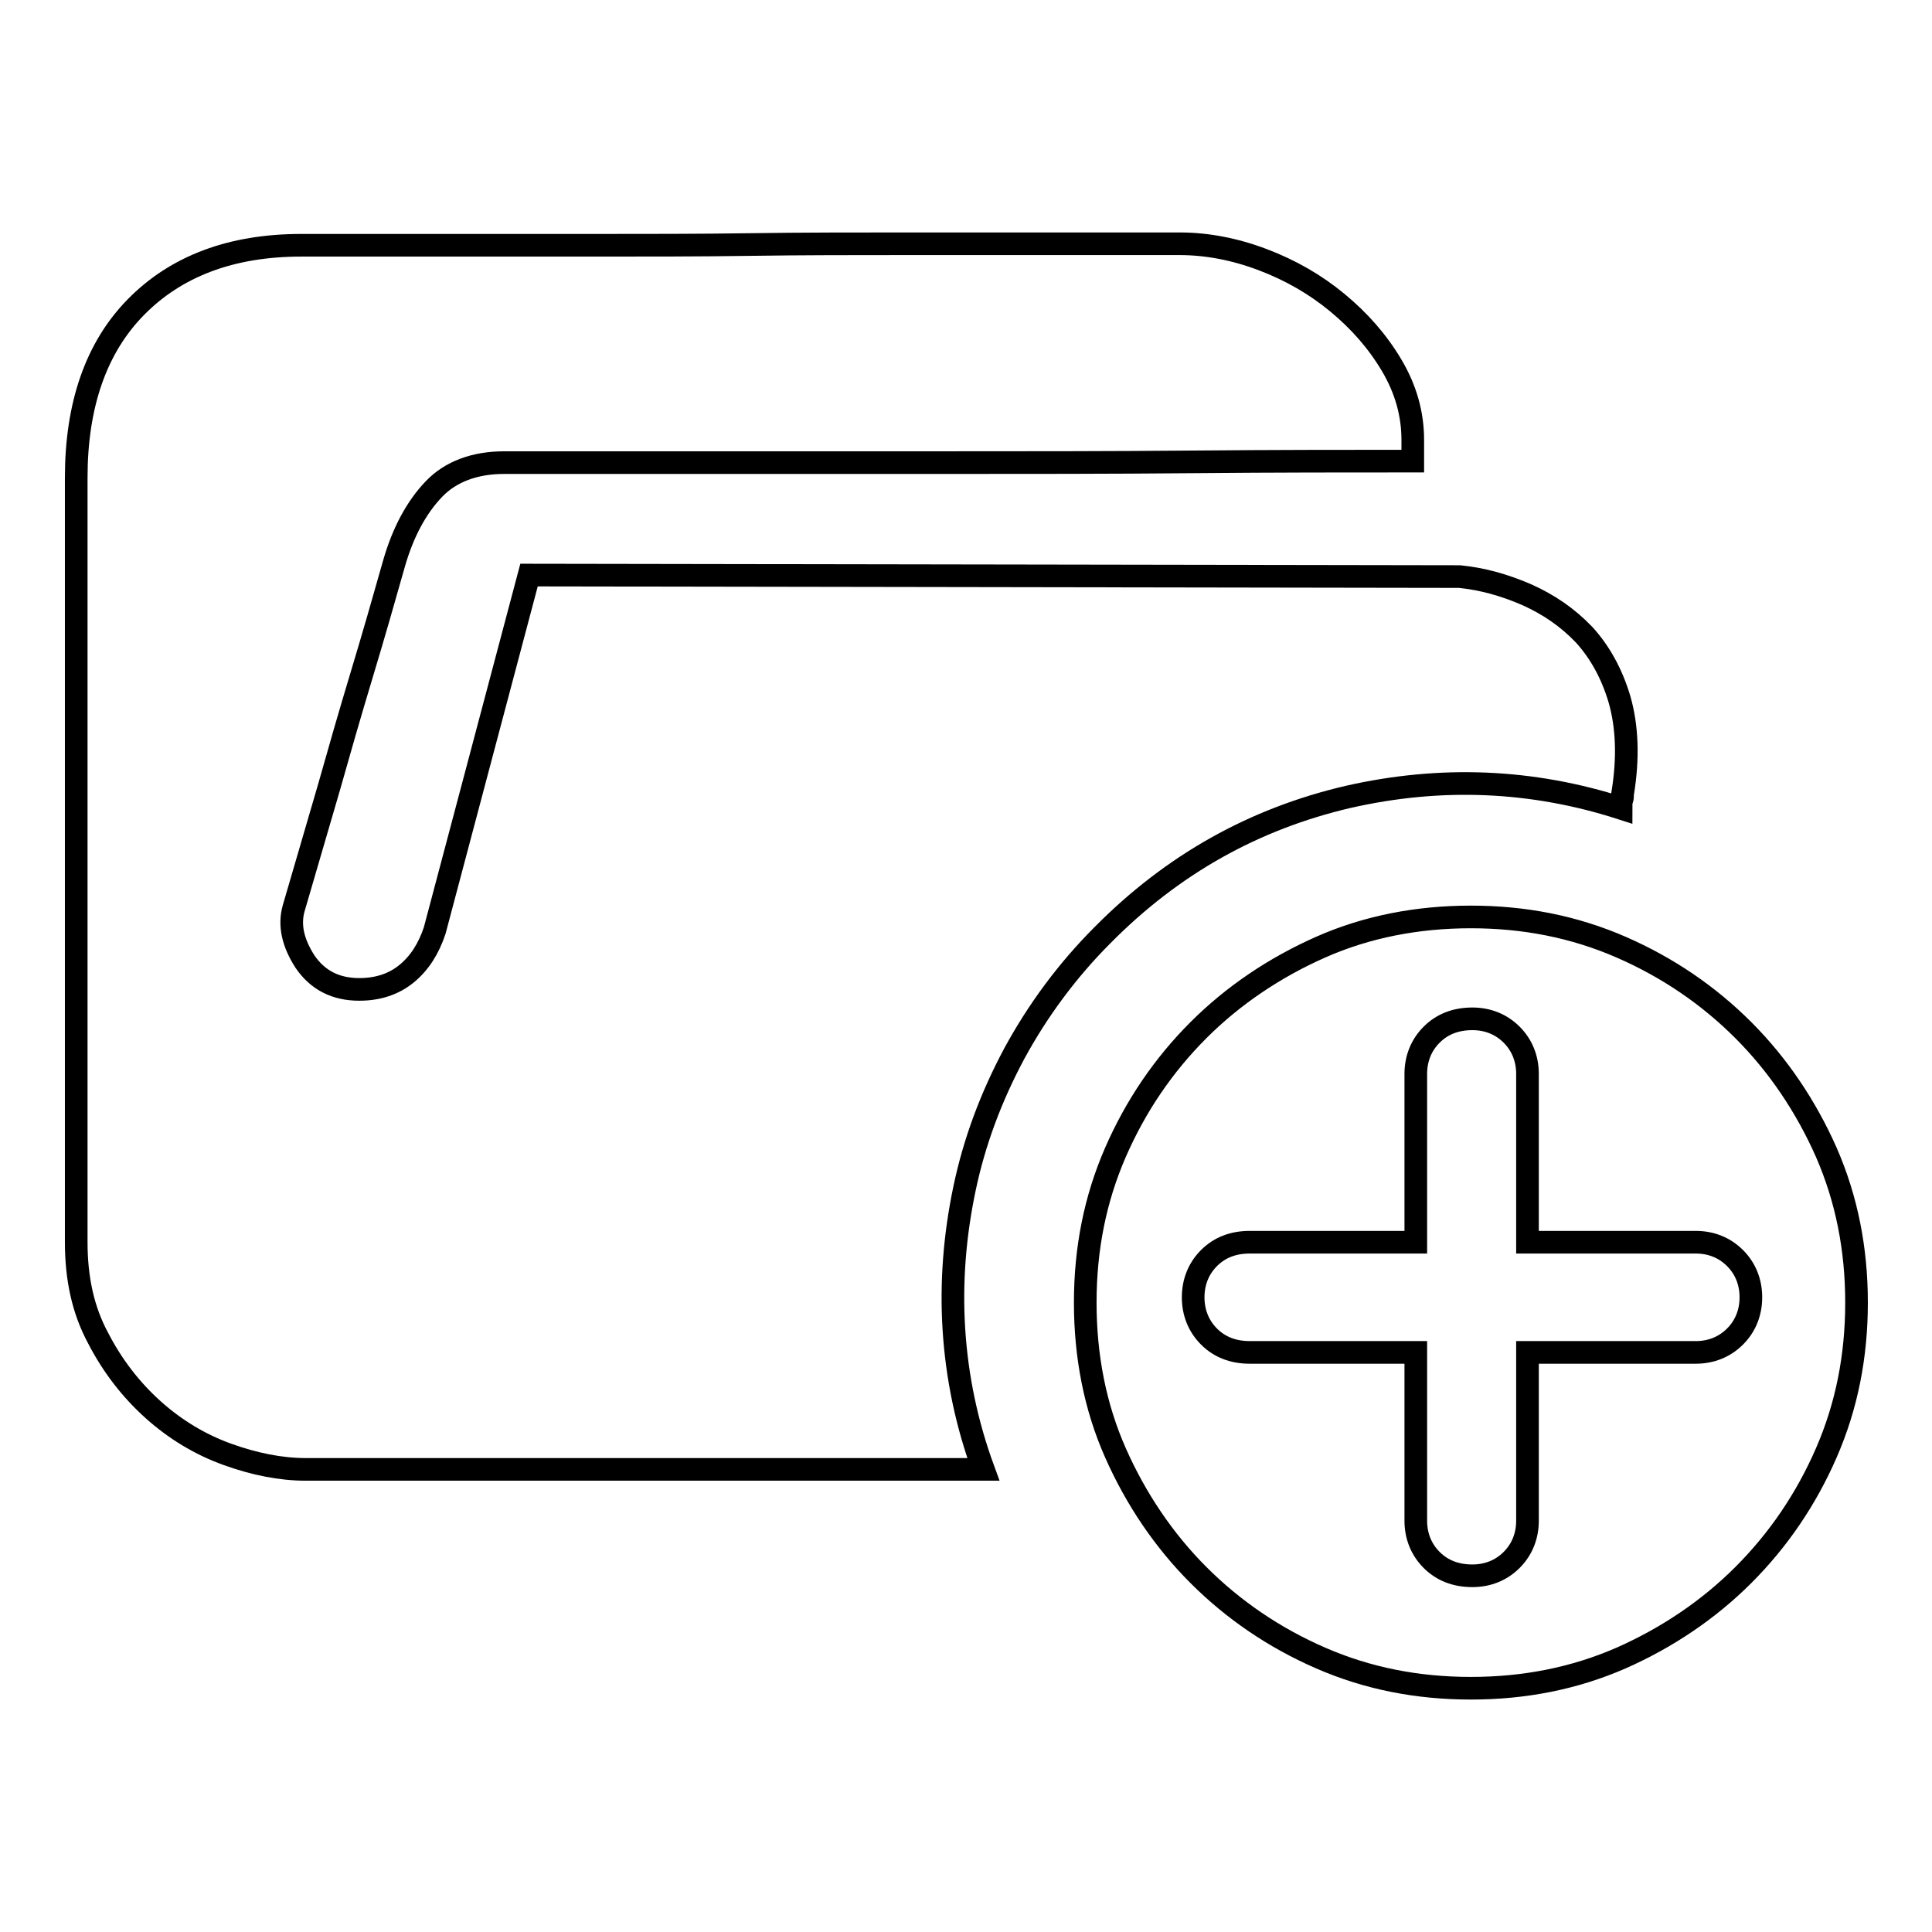 <?xml version="1.0" encoding="utf-8"?>
<!-- Svg Vector Icons : http://www.onlinewebfonts.com/icon -->
<!DOCTYPE svg PUBLIC "-//W3C//DTD SVG 1.1//EN" "http://www.w3.org/Graphics/SVG/1.1/DTD/svg11.dtd">
<svg version="1.1" xmlns="http://www.w3.org/2000/svg" xmlns:xlink="http://www.w3.org/1999/xlink" x="0px" y="0px" viewBox="0 0 256 256" enable-background="new 0 0 256 256" xml:space="preserve">
<g><g><path stroke-width="3" fill-opacity="0" stroke="#000000"  d="M146.1,123.9c-4.7,4.7-8.6,10-11.7,15.7c-3.1,5.8-5.3,11.7-6.6,17.9c-1.3,6.2-1.8,12.4-1.4,18.7c0.4,6.3,1.7,12.5,3.9,18.5H40.5c-3.3,0-6.8-0.7-10.4-2c-3.6-1.3-6.9-3.3-9.8-5.9s-5.4-5.8-7.3-9.5c-2-3.7-2.9-7.9-2.9-12.7V63.3c0-9.6,2.6-17.2,7.9-22.6c5.3-5.4,12.6-8.2,21.9-8.2h7.1h14h18c6.8,0,13.6,0,20.5-0.1c6.9-0.1,13.6-0.1,20.2-0.1h17.7h13h5.9c3.6,0,7.3,0.7,11,2.1c3.7,1.4,7,3.3,9.9,5.7s5.3,5.1,7.2,8.3c1.9,3.2,2.8,6.5,2.8,9.9v2.8c-8.4,0-18.1,0-29.1,0.1c-11.1,0.1-22.2,0.1-33.4,0.1H92.4H66.8c-3.9,0-7.1,1.2-9.3,3.5c-2.3,2.4-4.1,5.7-5.3,9.9c-1.3,4.6-2.7,9.5-4.3,14.8c-1.6,5.3-3,10.2-4.3,14.8l-4.7,16.1c-0.6,2.2-0.1,4.5,1.5,7c1.7,2.5,4.1,3.7,7.2,3.7c2.5,0,4.6-0.7,6.3-2.1c1.7-1.4,2.9-3.3,3.7-5.7l12.5-47.1l123.3,0.2c3,0.3,5.9,1.1,8.9,2.4c2.9,1.3,5.4,3,7.6,5.3c2.1,2.3,3.7,5.2,4.7,8.6c1,3.5,1.2,7.7,0.4,12.5c0,0.3,0,0.6-0.1,0.8c-0.1,0.2-0.1,0.6-0.1,1.1c-11.8-3.8-23.9-4.3-36.2-1.5C166.2,108.5,155.4,114.5,146.1,123.9L146.1,123.9z M194.9,121.5c7.1,0,13.7,1.3,19.9,4c6.2,2.7,11.6,6.4,16.2,11c4.6,4.6,8.3,10.1,11,16.2c2.7,6.2,4,12.8,4,19.9s-1.3,13.7-4,19.9c-2.7,6.2-6.4,11.6-11,16.2c-4.6,4.6-10.1,8.3-16.2,11c-6.2,2.7-12.8,4-19.9,4c-7.1,0-13.7-1.3-19.9-4c-6.2-2.7-11.6-6.4-16.2-11c-4.6-4.6-8.3-10.1-11-16.2c-2.7-6.1-4-12.8-4-19.9s1.3-13.7,4-19.9c2.7-6.2,6.4-11.6,11-16.2c4.6-4.6,10.1-8.3,16.2-11C181.1,122.8,187.8,121.5,194.9,121.5z M224.7,179.2c2,0,3.8-0.7,5.2-2.1c1.4-1.4,2.1-3.2,2.1-5.2s-0.7-3.8-2.1-5.2c-1.4-1.4-3.2-2.1-5.2-2.1h-22.3v-22.3c0-2-0.7-3.8-2.1-5.2c-1.4-1.4-3.2-2.1-5.2-2.1c-2.2,0-4,0.7-5.4,2.1c-1.4,1.4-2.1,3.2-2.1,5.2v22.3h-22c-2.2,0-4,0.7-5.4,2.1c-1.4,1.4-2.1,3.2-2.1,5.2s0.7,3.8,2.1,5.2c1.4,1.4,3.2,2.1,5.4,2.1h22v22.3c0,2,0.7,3.8,2.1,5.2c1.4,1.4,3.2,2.1,5.4,2.1c2,0,3.8-0.7,5.2-2.1c1.4-1.4,2.1-3.2,2.1-5.2v-22.3H224.7z"/></g></g>
</svg>